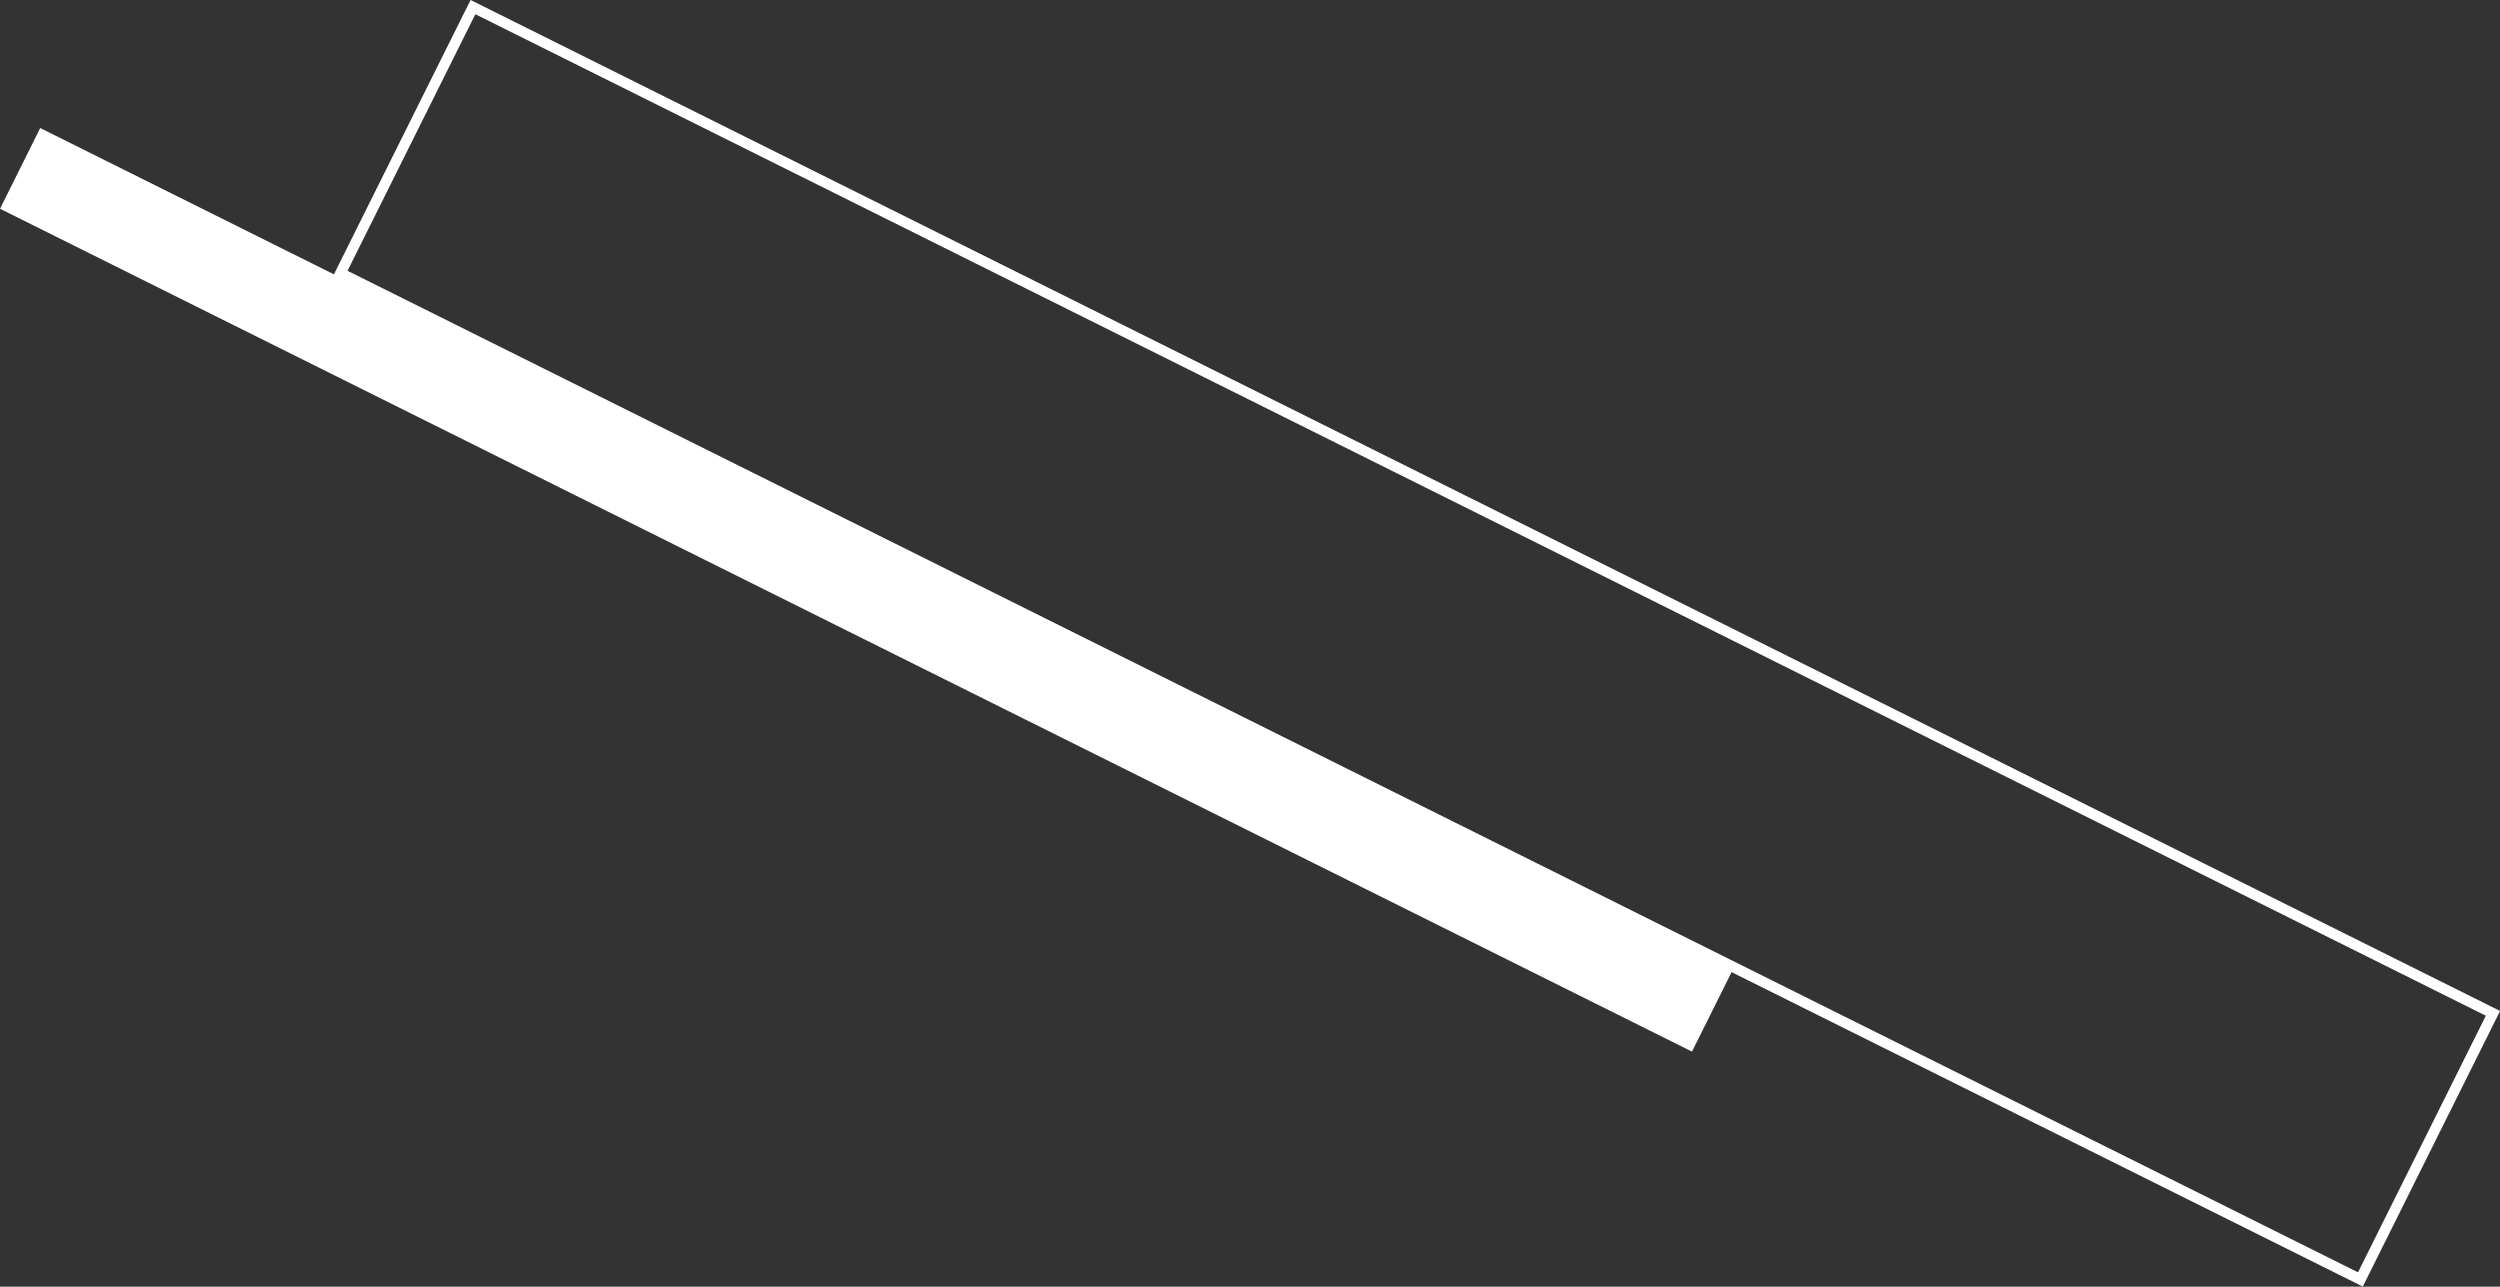 <svg xmlns="http://www.w3.org/2000/svg" id="Capa_2" data-name="Capa 2" viewBox="0 0 706.15 363.43"><rect x="0" y="0" width="706.15" height="363.43" fill="#333333" stroke="none"/><defs><style>      .cls-1 {        fill: none;        stroke: #fff;        stroke-miterlimit: 10;        stroke-width: 3px;      }      .cls-2 {        fill: #fff;        stroke-width: 0px;      }    </style></defs><g id="Circulos_Tematicas" data-name="Circulos Tematicas"><g><rect class="cls-1" x="81.42" y="139.73" width="637.44" height="83.97" transform="translate(123.02 -159.37) rotate(26.48)"></rect><rect class="cls-2" x="-22.34" y="153.88" width="533.93" height="25.47" transform="translate(99.97 -91.61) rotate(26.48)"></rect></g></g></svg>